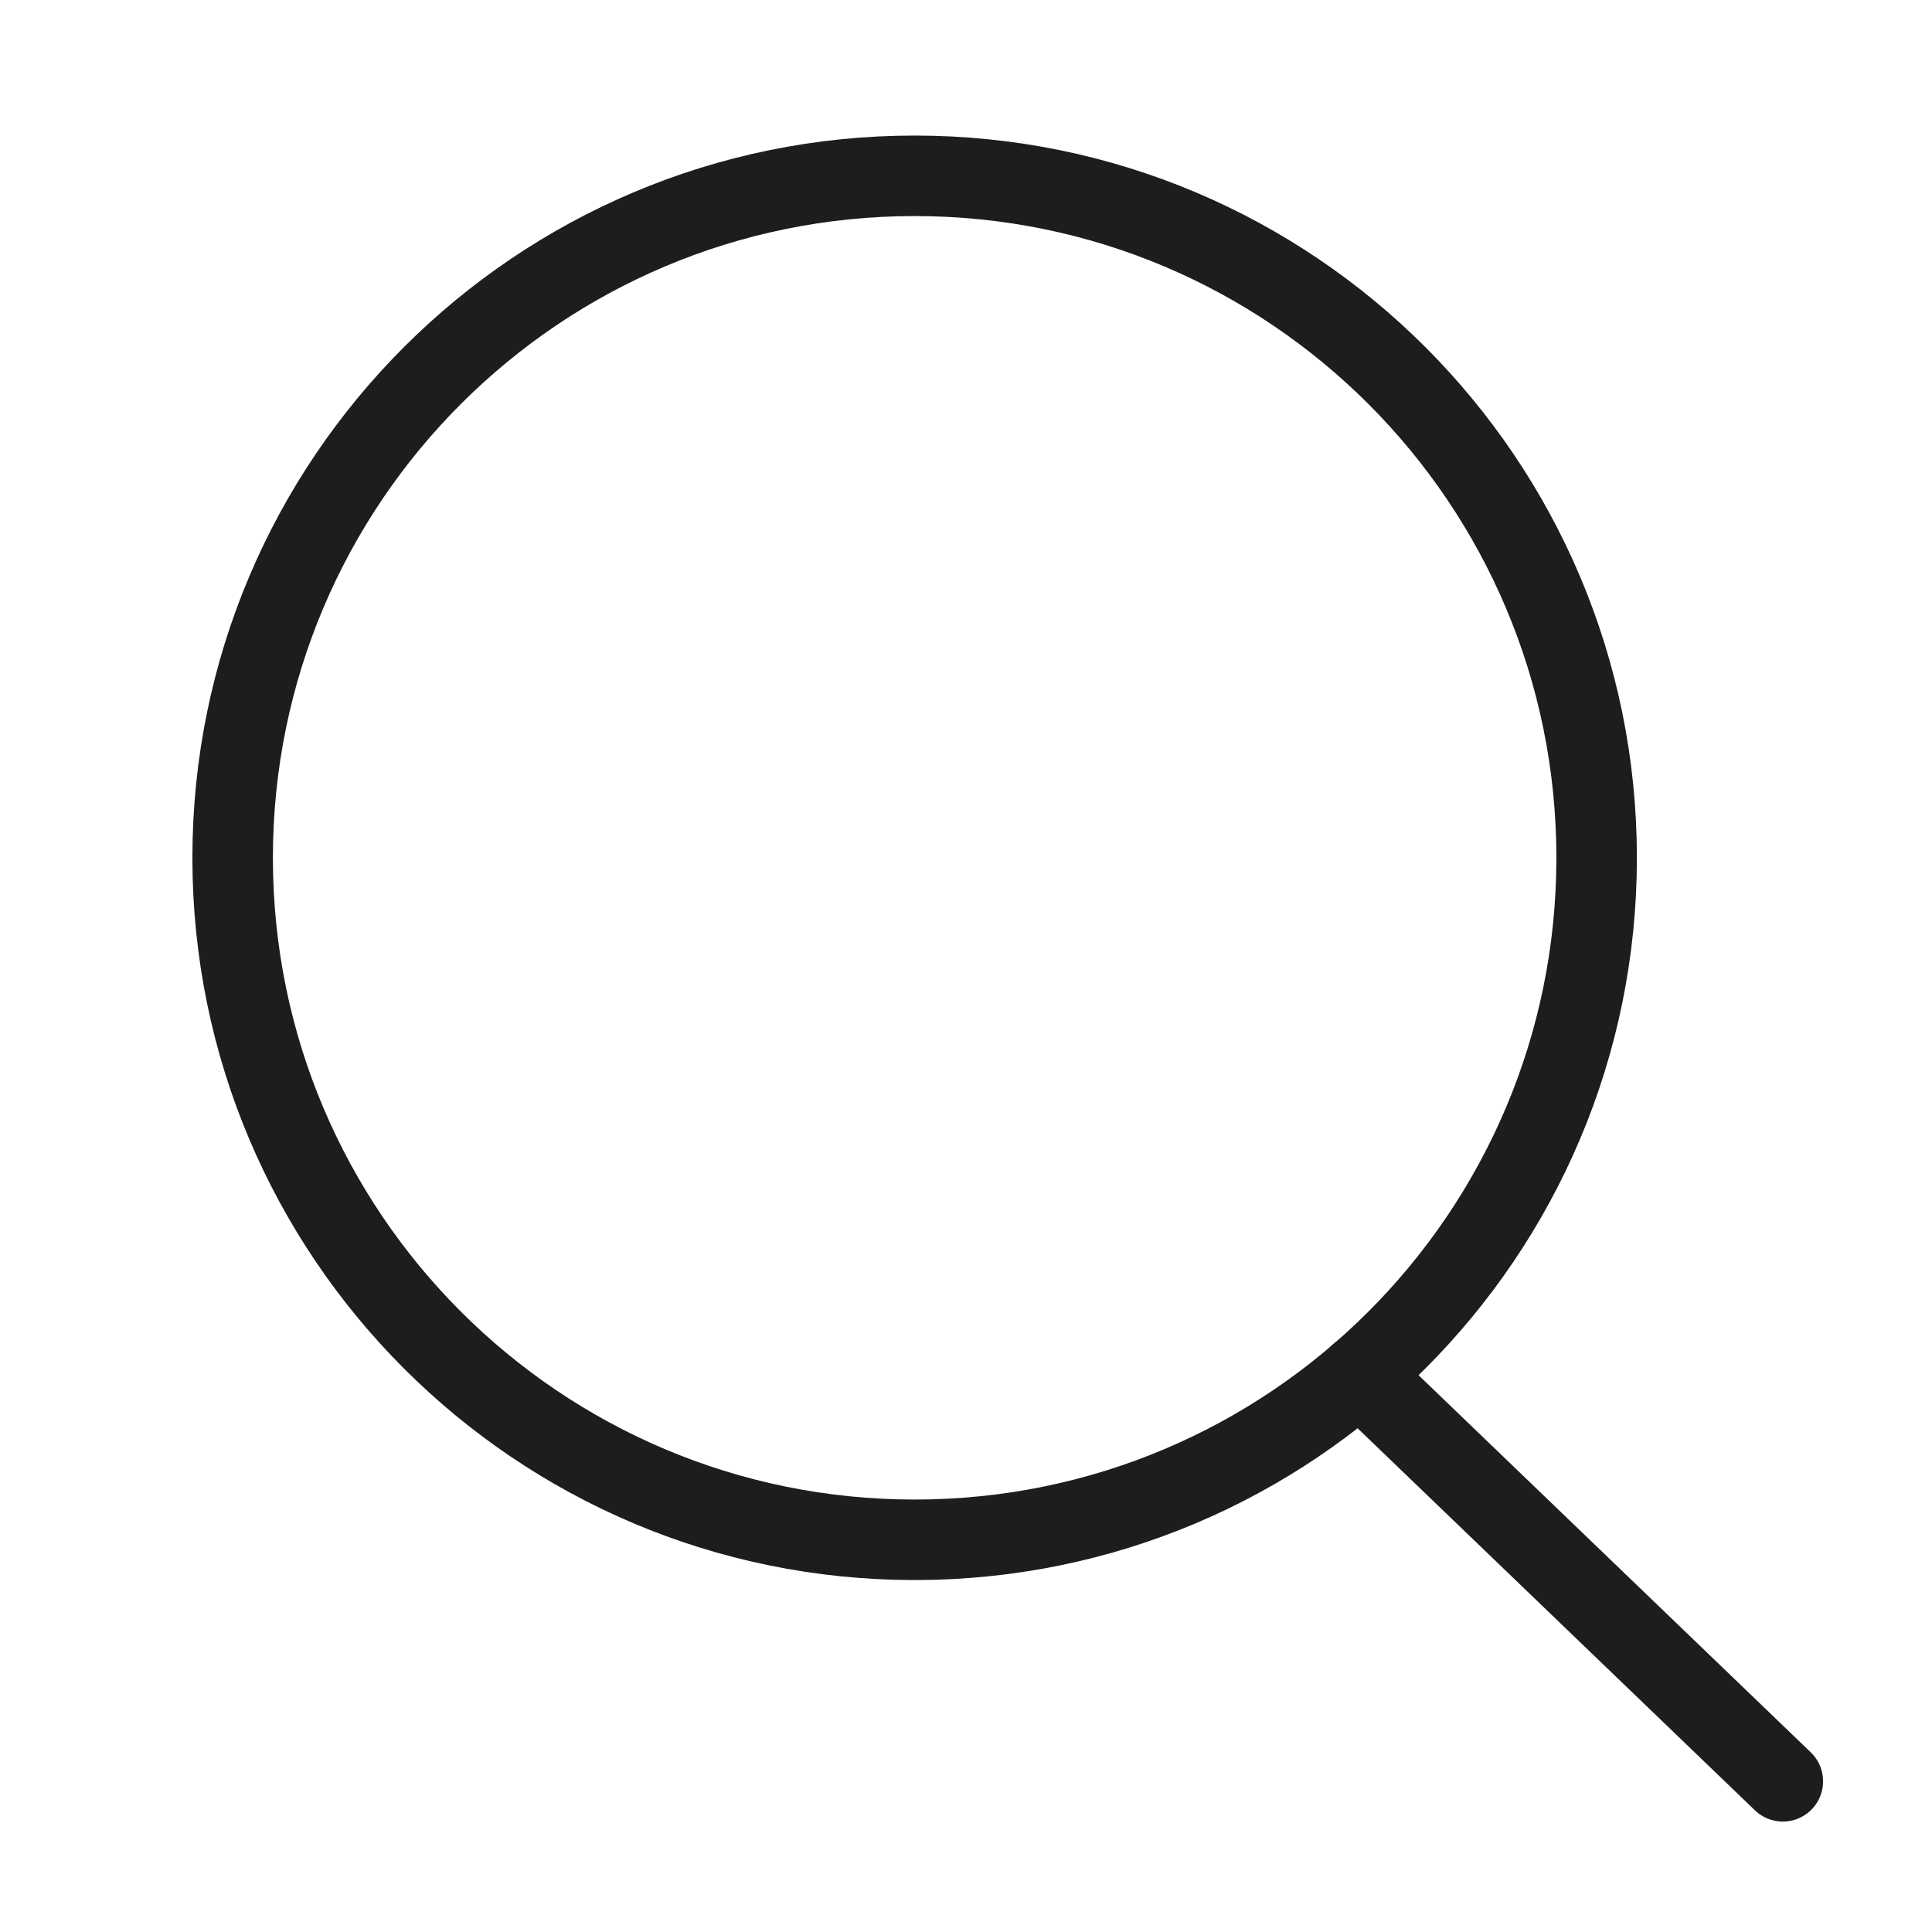 <svg width="24" height="24" viewBox="0 0 24 24" fill="none" xmlns="http://www.w3.org/2000/svg">
<g id="search">
<path id="Vector" d="M22.147 22.128L16.891 17.074" stroke="#1D1D1D" stroke-miterlimit="10" stroke-linecap="round" stroke-linejoin="round"/>
<path id="Vector_2" d="M11.362 19.128C16.041 19.128 19.834 15.335 19.834 10.656C19.834 5.977 16.041 2.184 11.362 2.184C6.683 2.184 2.89 5.977 2.89 10.656C2.89 15.335 6.683 19.128 11.362 19.128Z" stroke="#1D1D1D" stroke-miterlimit="10" stroke-linecap="round" stroke-linejoin="round"/>
</g>
</svg>

